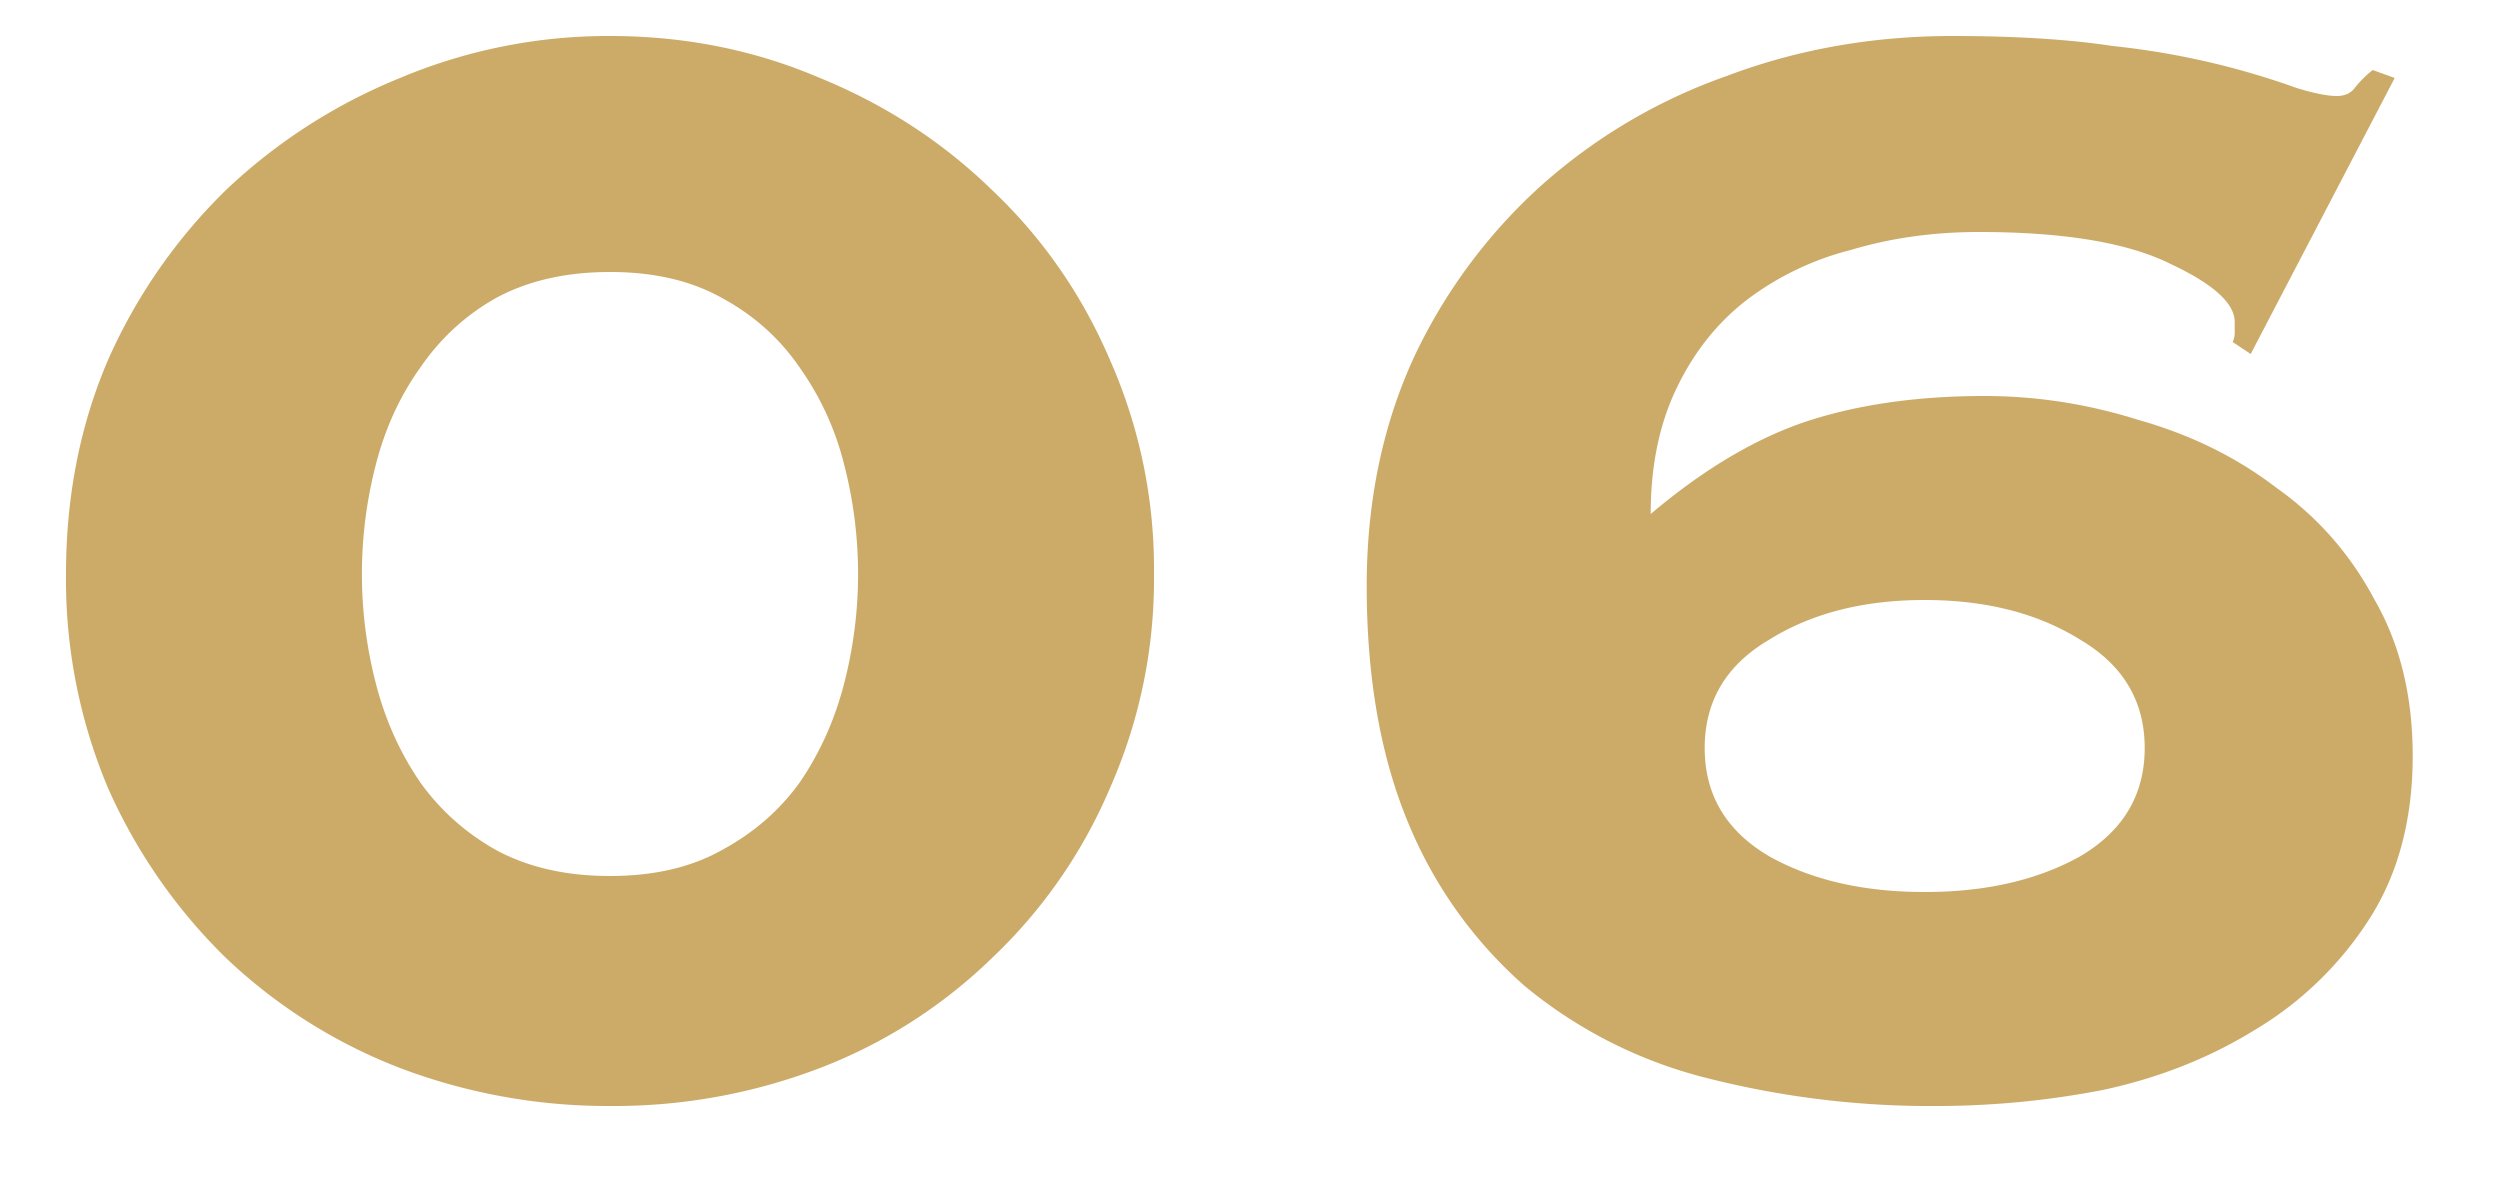 <svg width="25" height="12" fill="none" xmlns="http://www.w3.org/2000/svg"><path d="M6.1.36c.747 0 1.447.14 2.1.42.653.267 1.227.64 1.72 1.12.507.48.9 1.047 1.18 1.7a5.17 5.17 0 01.44 2.14 5.17 5.17 0 01-.44 2.14 5.06 5.06 0 01-1.18 1.7 5.065 5.065 0 01-1.72 1.1 5.758 5.758 0 01-2.1.38 5.863 5.863 0 01-2.1-.38 5.282 5.282 0 01-1.74-1.1 5.474 5.474 0 01-1.18-1.7 5.376 5.376 0 01-.42-2.14c0-.773.14-1.487.42-2.14a5.474 5.474 0 011.18-1.7A5.565 5.565 0 014 .78 5.369 5.369 0 016.1.36zm0 2.36c-.44 0-.82.087-1.14.26-.307.173-.56.407-.76.7-.2.28-.347.6-.44.96a4.366 4.366 0 000 2.2c.093.36.24.687.44.98.2.28.453.507.76.68.32.173.7.26 1.14.26.44 0 .813-.087 1.12-.26.32-.173.58-.4.78-.68.2-.293.347-.62.44-.98a4.366 4.366 0 000-2.2A2.87 2.87 0 008 3.68c-.2-.293-.46-.527-.78-.7-.307-.173-.68-.26-1.12-.26zm15.347 4.76c0-.467-.214-.827-.64-1.08-.427-.267-.947-.4-1.56-.4-.614 0-1.134.133-1.56.4-.427.253-.64.613-.64 1.08 0 .467.213.827.64 1.08.426.24.946.36 1.56.36.613 0 1.133-.12 1.56-.36.426-.253.64-.613.64-1.08zm.88-4.06a.223.223 0 00.02-.1v-.1c0-.187-.214-.38-.64-.58-.427-.213-1.067-.32-1.92-.32-.454 0-.88.06-1.28.18a2.9 2.9 0 00-1.04.5c-.294.227-.527.52-.7.88-.174.36-.26.78-.26 1.26.52-.44 1.033-.747 1.54-.92.52-.173 1.12-.26 1.8-.26.52 0 1.033.08 1.54.24.52.147.98.373 1.38.68.413.293.74.667.98 1.12.253.44.38.96.38 1.56 0 .64-.147 1.187-.44 1.64a3.46 3.46 0 01-1.14 1.1c-.454.28-.96.48-1.52.6a8.73 8.73 0 01-1.64.16 9.05 9.05 0 01-2.32-.28 4.607 4.607 0 01-1.82-.92 4.387 4.387 0 01-1.16-1.62c-.28-.667-.42-1.46-.42-2.38 0-.827.153-1.58.46-2.26a5.41 5.41 0 011.28-1.74 5.545 5.545 0 011.86-1.1c.706-.267 1.46-.4 2.26-.4.626 0 1.16.033 1.6.1a7.867 7.867 0 011.84.42c.173.053.306.08.4.08.08 0 .14-.027.18-.08.053-.067.113-.127.18-.18l.22.08-1.44 2.76-.18-.12z" fill="#CCAB68"/></svg>